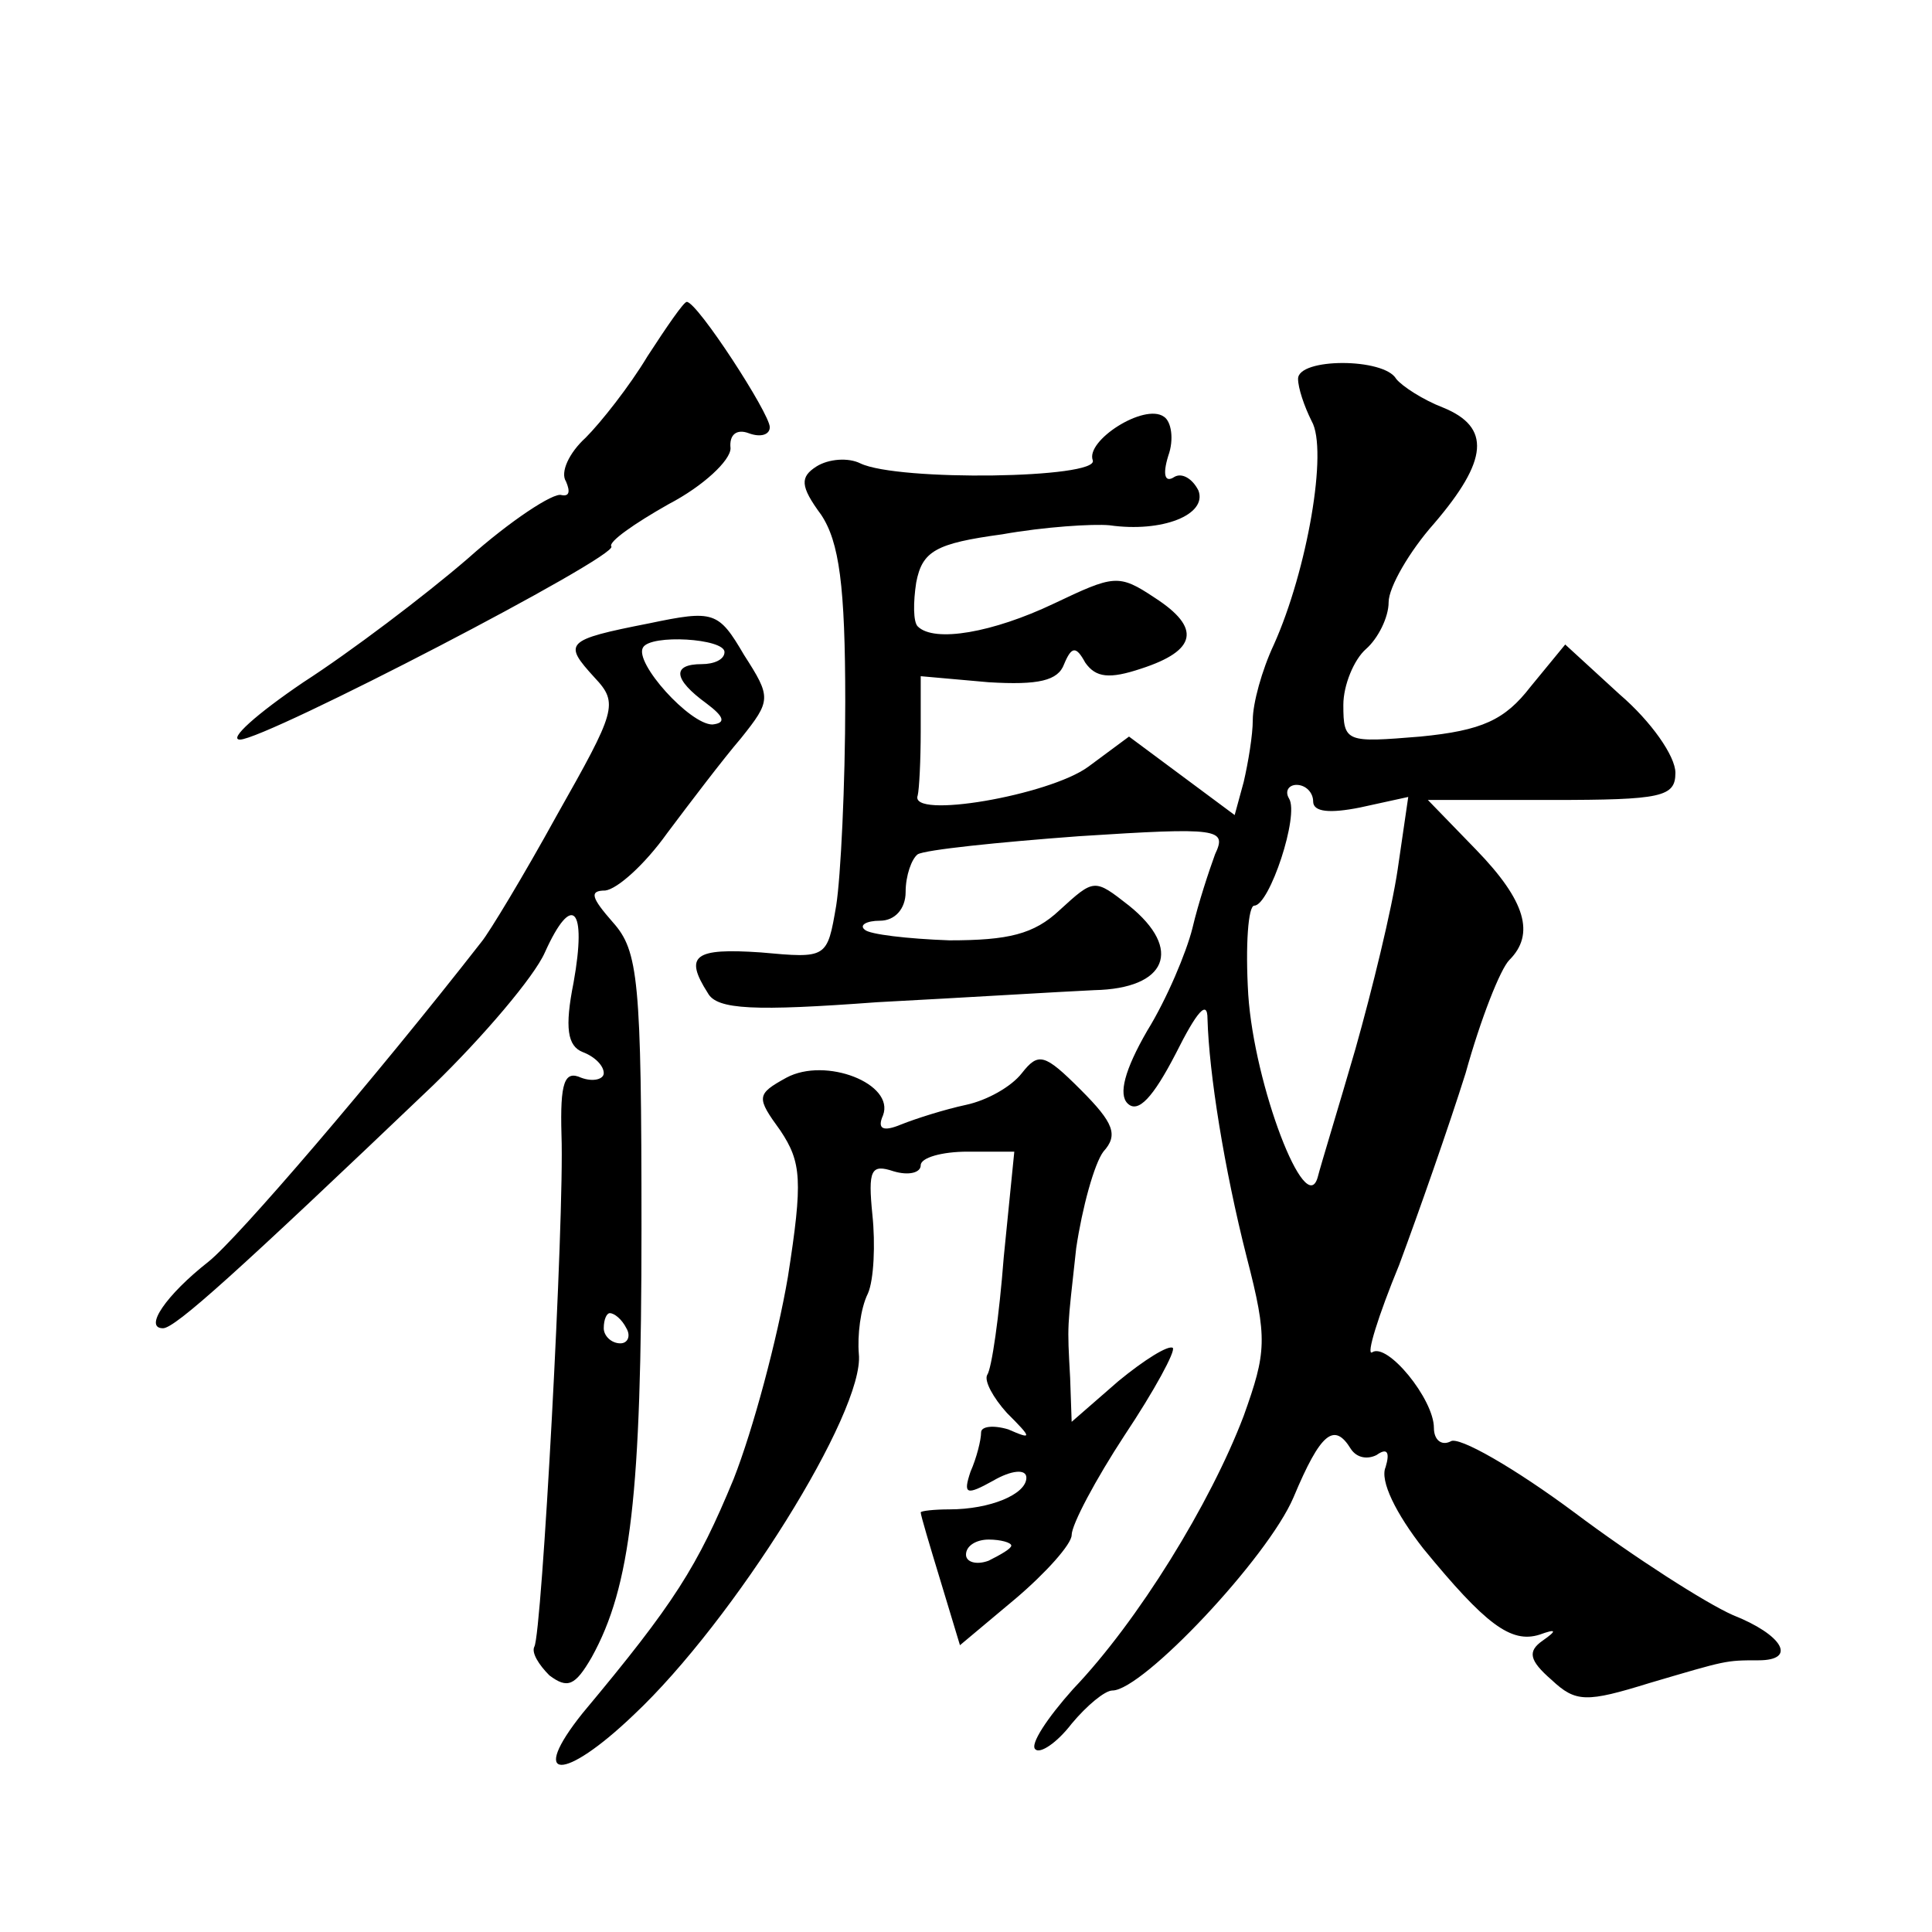 <?xml version="1.0" standalone="no"?>
<!DOCTYPE svg PUBLIC "-//W3C//DTD SVG 20010904//EN"
 "http://www.w3.org/TR/2001/REC-SVG-20010904/DTD/svg10.dtd">
<svg version="1.0" xmlns="http://www.w3.org/2000/svg"
 width="128pt" height="128pt" viewBox="0 0 128 128"
 preserveAspectRatio="xMidYMid meet">
<g transform="translate(0,128) scale(0.1,-0.1)"
fill="#0" stroke="none">
<path d="M429 1044 c-12 -20 -31 -44 -41 -54 -11 -10 -17 -23 -13 -29 3 -7 2 -10
-3 -9 -5 2 -34 -17 -62 -42 -29 -25 -78 -62 -109 -82 -31 -21 -50 -38 -42 -38 17
0 252 122 246 128 -2 3 15 15 38 28 23 12 41 29 41 37 -1 9 4 13 12 10 8 -3 14
-1 14 4 0 9 -48 83 -55 83 -2 0 -13 -16 -26 -36z M860 1029 c0 -6 4 -18 9 -28 11
-19 -3 -99 -25 -148 -8 -17 -14 -39 -14 -50 0 -10 -3 -28 -6 -41 l-6 -22 -35 26
-35 26 -27 -20 c-26 -19 -119 -35 -113 -19 1 4 2 23 2 43 l0 36 45 -4 c33 -2 46
1 50 12 5 12 8 12 14 1 7 -10 16 -11 37 -4 37 12 40 27 9 47 -24 16 -27 15 -67
-4 -40 -19 -79 -26 -90 -15 -3 3 -3 16 -1 29 4 21 13 26 57 32 28 5 60 7 71 6 35
-5 65 7 59 23 -4 8 -11 12 -16 9 -6 -4 -8 1 -4 14 4 11 2 23 -3 26 -13 9 -52 -16
-47 -29 4 -12 -129 -14 -154 -2 -8 4 -21 3 -29 -2 -11 -7 -11 -13 3 -32 12 -18
16 -47 16 -124 0 -55 -3 -116 -6 -135 -6 -35 -6 -35 -50 -31 -44 3 -51 -2 -35 -27
6 -11 31 -12 112 -6 57 3 122 7 144 8 48 1 59 27 23 56 -23 18 -23 18 -46 -3 -17
-16 -34 -20 -73 -20 -28 1 -53 4 -56 7 -4 3 1 6 10 6 10 0 17 8 17 19 0 11 4 22
8 25 5 3 53 8 107 12 93 6 98 5 90 -12 -4 -11 -11 -32 -15 -49 -4 -16 -17 -47 -30
-68 -15 -26 -19 -42 -13 -48 7 -7 17 4 32 33 14 28 21 36 21 23 1 -36 11 -99 26
-158 14 -54 13 -63 -2 -105 -22 -58 -70 -136 -113 -181 -17 -19 -29 -37 -25 -40
3 -3 14 4 24 17 10 12 22 22 27 22 20 0 103 88 120 128 18 43 27 50 38 32 4 -6
11 -7 17 -4 7 5 9 2 6 -8 -4 -9 7 -31 25 -54 41 -50 58 -63 77 -57 11 4 12 3 2
-4 -10 -7 -9 -13 6 -26 16 -15 23 -15 65 -2 51 15 50 15 72 15 26 0 16 17 -17 30
-18 8 -65 38 -105 68 -39 29 -77 51 -82 47 -6 -3 -11 1 -11 9 0 19 -31 57 -41 50
-4 -2 4 24 18 58 13 35 33 92 44 127 10 36 23 69 29 75 17 17 11 39 -22 73 l-32
33 82 0 c73 0 82 2 82 18 0 11 -16 34 -37 52 l-36 33 -23 -28 c-17 -22 -32 -29
-73 -33 -49 -4 -51 -4 -51 21 0 13 7 30 15 37 8 7 15 21 15 31 0 10 14 34 30 52
36 42 38 64 6 77 -13 5 -27 14 -31 19 -8 14 -65 14 -65 0z m10 -280 c0 -7 11 -8
31 -4 l32 7 -7 -48 c-4 -27 -17 -80 -28 -119 -11 -38 -23 -77 -25 -85 -8 -28 -42
61 -46 121 -2 33 0 59 4 59 10 0 30 60 23 71 -3 5 0 9 5 9 6 0 11 -5 11 -11z M430
867 c-56 -11 -57 -13 -36 -36 16 -17 14 -22 -25 -91 -22 -40 -45 -78 -50 -84 -71
-91 -162 -197 -181 -212 -28 -22 -43 -44 -30 -44 8 0 49 37 179 161 33 32 67 72
74 88 18 40 28 30 19 -20 -6 -30 -4 -42 6 -46 8 -3 14 -9 14 -14 0 -4 -7 -6 -15
-3 -11 5 -14 -3 -13 -38 2 -55 -13 -331 -18 -339 -2 -4 3 -12 10 -19 12 -9 17 -7
28 12 26 47 33 108 33 284 0 165 -2 184 -19 203 -14 16 -16 21 -5 21 8 1 26 17
41 38 15 20 37 49 49 63 20 25 20 27 2 55 -17 29 -20 30 -63 21z m50 -19 c0 -5
-7 -8 -15 -8 -20 0 -19 -10 3 -26 12 -9 13 -13 4 -14 -15 0 -52 41 -46 51 5 9 54
6 54 -3z m-65 -448 c3 -5 1 -10 -4 -10 -6 0 -11 5 -11 10 0 6 2 10 4 10 3 0 8 -4
11 -10z M521 566 c-20 -11 -20 -13 -4 -35 14 -21 15 -33 5 -97 -7 -41 -23 -101
-36 -134 -24 -58 -39 -82 -100 -155 -36 -45 -13 -46 34 -1 66 62 153 201 149 239
-1 12 1 30 6 40 4 9 5 33 3 52 -3 30 -1 34 14 29 10 -3 18 -1 18 4 0 5 14 9 31
9 l31 0 -7 -70 c-3 -39 -8 -74 -11 -78 -2 -4 4 -15 13 -25 17 -17 17 -18 1 -11
-10 3 -18 2 -18 -2 0 -5 -3 -17 -7 -26 -5 -15 -3 -16 15 -6 12 7 22 8 22 2 0 -11
-24 -21 -51 -21 -10 0 -19 -1 -19 -2 0 -2 6 -22 13 -45 l13 -43 37 31 c20 17 37
36 37 42 0 7 16 37 35 66 20 30 34 56 32 58 -3 2 -19 -8 -36 -22 l-31 -27 -1 29
c-2 37 -2 31 4 86 4 27 12 56 18 64 10 11 7 19 -15 41 -24 24 -28 25 -39 11 -7
-9 -23 -18 -37 -21 -14 -3 -33 -9 -43 -13 -12 -5 -16 -3 -12 6 8 21 -38 39 -64
25z m149 -310 c0 -2 -7 -6 -15 -10 -8 -3 -15 -1 -15 4 0 6 7 10 15 10 8 0 15 -2
15 -4z"/>
</g>
</svg>
